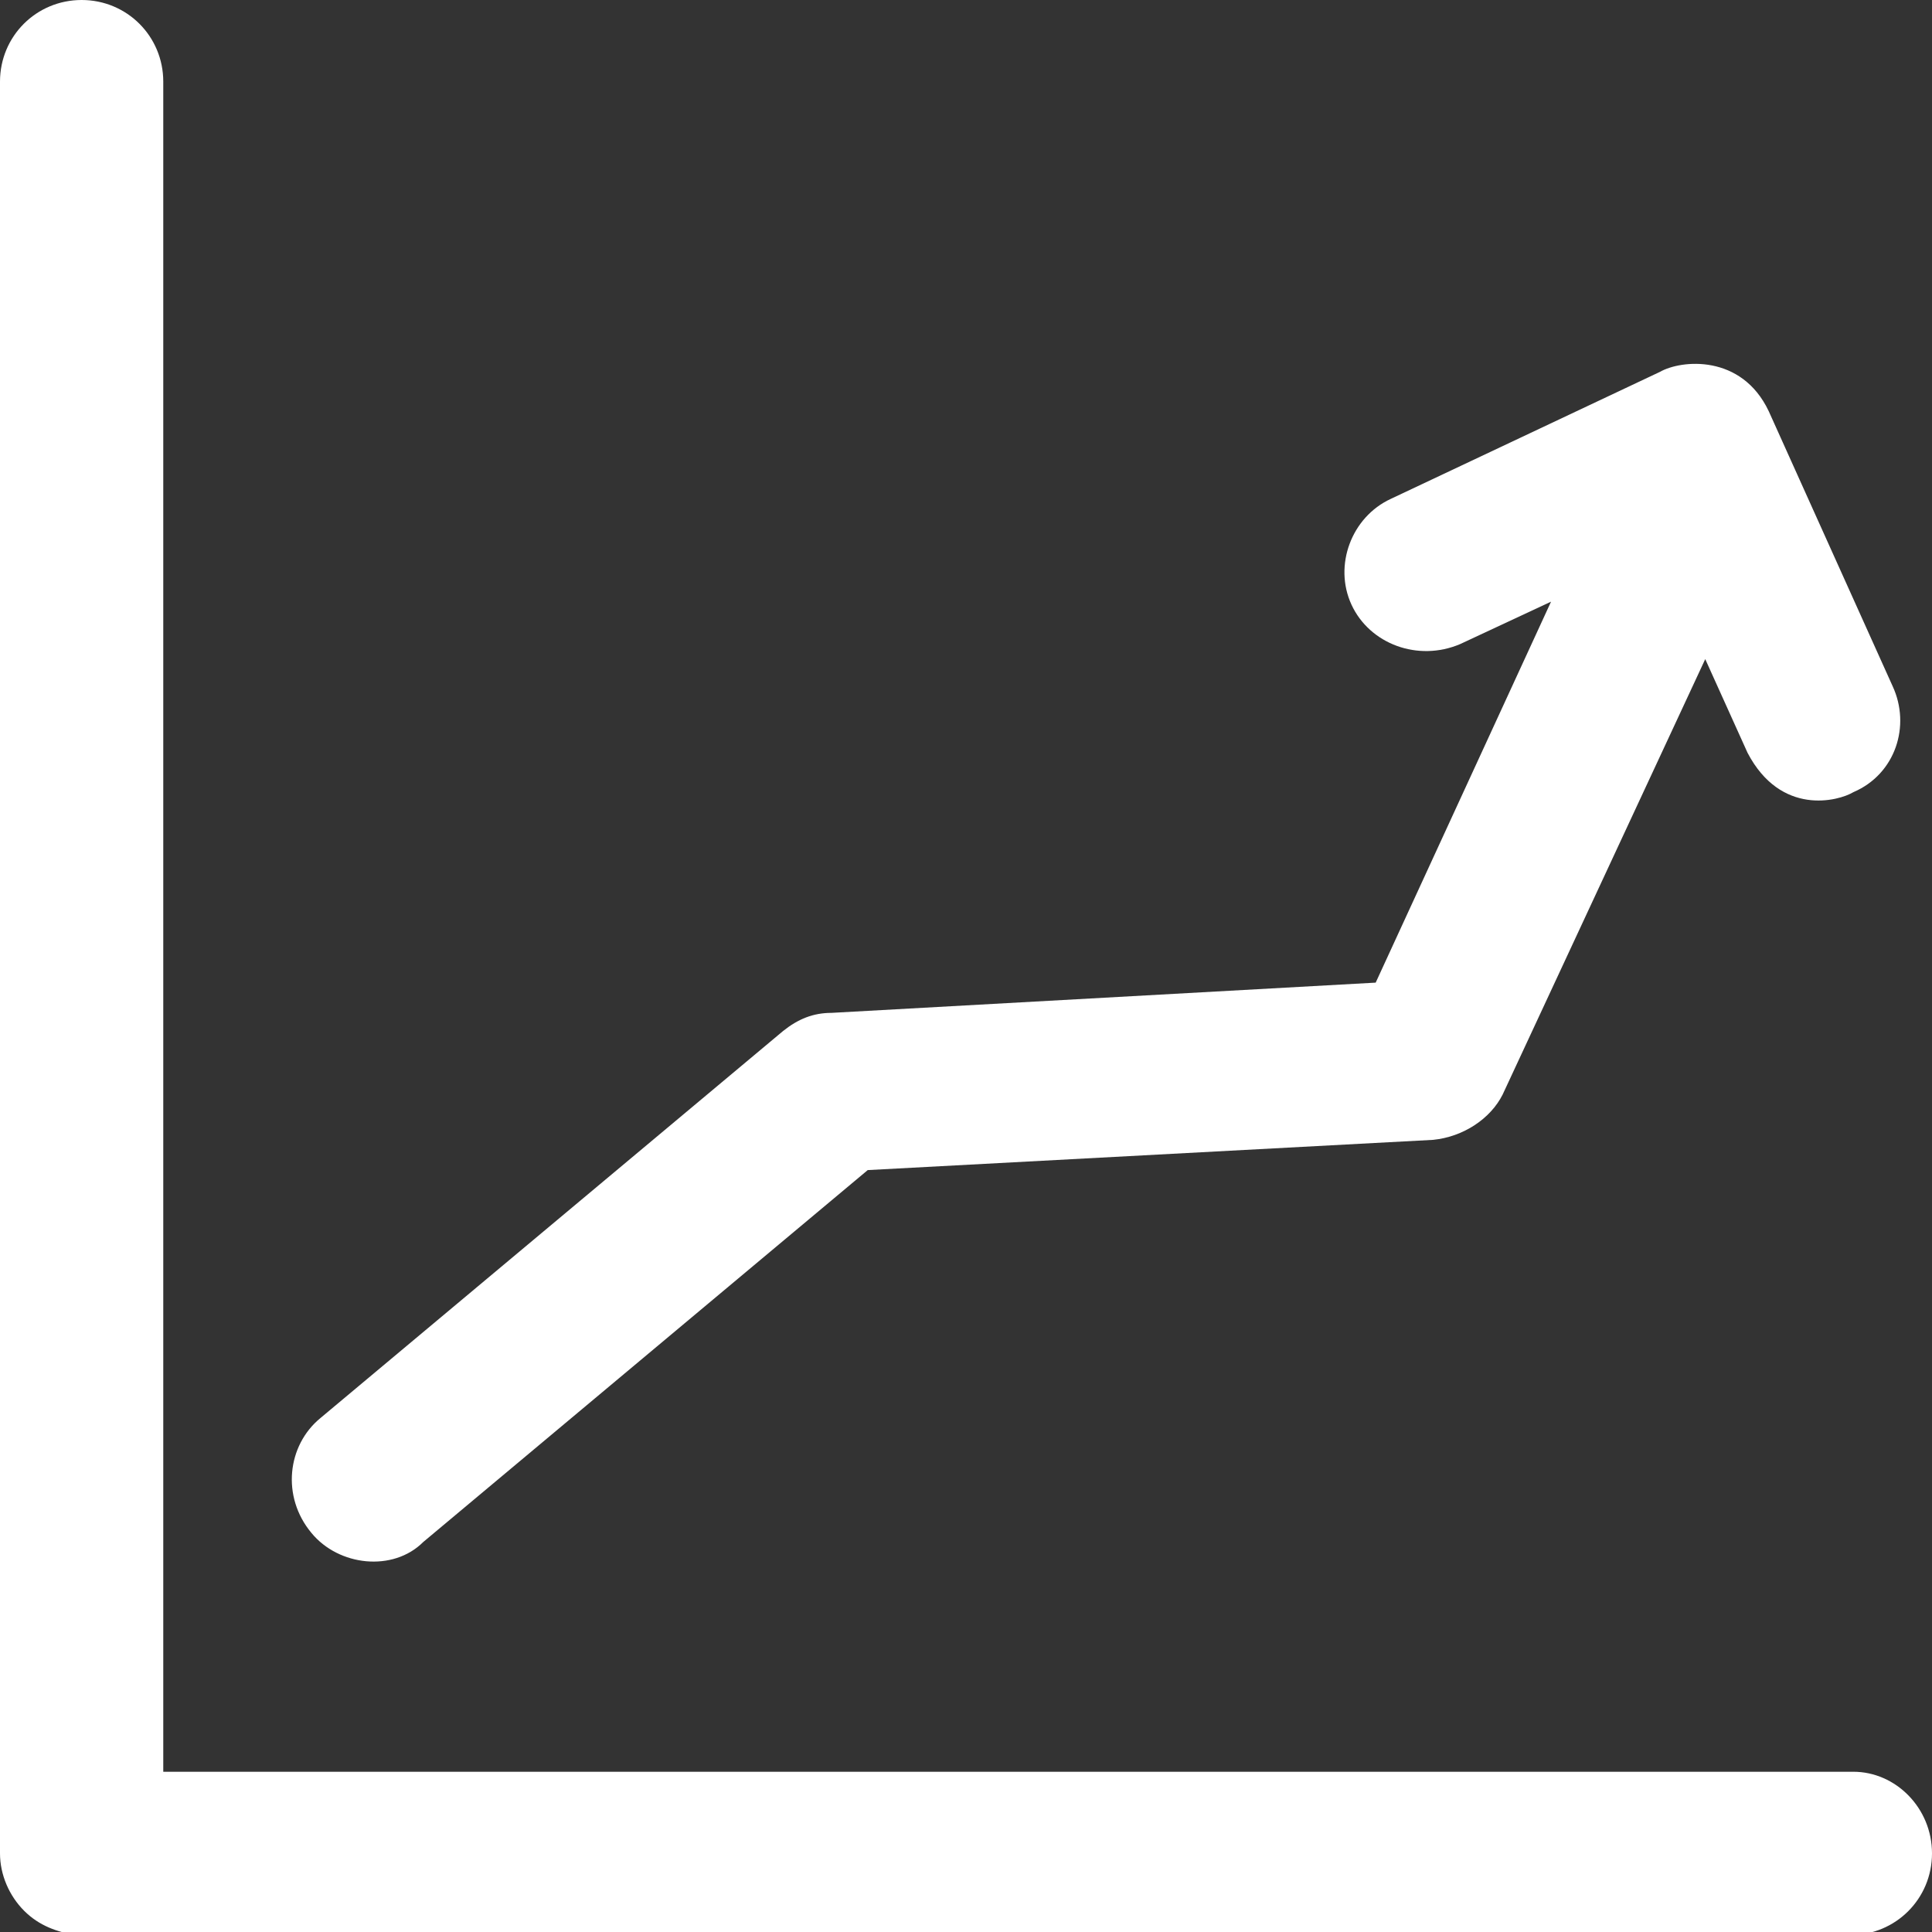 <?xml version="1.0" encoding="utf-8"?>
<!-- Generator: Adobe Illustrator 23.0.0, SVG Export Plug-In . SVG Version: 6.00 Build 0)  -->
<svg version="1.1" xmlns="http://www.w3.org/2000/svg" xmlns:xlink="http://www.w3.org/1999/xlink" x="0px" y="0px"
	 viewBox="0 0 63.9 63.9" style="enable-background:new 0 0 63.9 63.9;" xml:space="preserve">
<rect x="0" y="0" width="63.9" height="63.9" fill="#333333" stroke="none"/>
<style type="text/css">
	.st0{fill:#2179BE;}
	.st1{fill:#FFFFFF;}
	.st2{fill:#08375B;}
	.st3{fill:#F7F8F8;}
	.st4{fill:#3486C8;}
	.st5{fill:#AFAFAF;}
	.st6{fill:#4D3082;}
	.st7{fill:#040000;}
	.st8{fill:#3E3A39;}
	.st9{fill:#FFFFFF;stroke:#D35C53;stroke-width:1.5;stroke-miterlimit:10;}
	.st10{fill:#D14442;}
	.st11{fill:#FFFFFF;stroke:#CD1777;stroke-width:1.5;stroke-miterlimit:10;}
	.st12{fill:#CD1777;}
	.st13{fill:#FFFFFF;stroke:#D2171A;stroke-width:1.5;stroke-miterlimit:10;}
	.st14{fill:#D2171A;}
	.st15{fill:#FFFFFF;stroke:#4262A2;stroke-width:1.5;stroke-miterlimit:10;}
	.st16{fill:#4262A2;}
	.st17{fill:#F8B62D;}
	.st18{fill:url(#SVGID_1_);}
	.st19{fill:url(#SVGID_2_);}
	.st20{fill:#333333;}
	.st21{fill:#E3E4E5;}
	.st22{fill:url(#SVGID_3_);}
	.st23{fill:url(#SVGID_4_);}
	.st24{fill:url(#SVGID_5_);}
	.st25{fill:#D1D3D4;}
	.st26{fill:url(#SVGID_6_);}
	.st27{fill:#F4F4F5;}
	.st28{fill:url(#SVGID_7_);}
	.st29{clip-path:url(#SVGID_9_);}
	.st30{fill:none;stroke:#DFB121;stroke-width:1.974;stroke-miterlimit:10;}
	.st31{fill:none;stroke:#1995AC;stroke-width:2.072;stroke-miterlimit:10;}
	.st32{fill:none;stroke:#2179BE;stroke-width:2.072;stroke-miterlimit:10;}
	.st33{fill:#DFB121;}
	.st34{display:none;}
</style>
<g id="圖層_1">
	<g>
		<g>
			<path class="st1" d="M61.3,58.6l-55.9,0l0-55.9C5.4,1.2,4.2,0,2.7,0C1.2,0,0,1.2,0,2.7l0,58.6c0,0.7,0.3,1.4,0.8,1.9
				c0.5,0.5,1.1,0.7,1.7,0.8c0.1,0,0.1,0,0.1,0l58.6,0c1.5,0,2.7-1.2,2.7-2.7C63.9,59.8,62.7,58.6,61.3,58.6z"/>
			<path class="st1" d="M14,51l14.7-12.3l18.7-1c1-0.1,1.9-0.7,2.3-1.5l6.7-14.4l1.4,3.1c1.1,2.1,3,1.6,3.5,1.3
				c1.4-0.6,1.9-2.2,1.3-3.5l-4.1-9.1c-0.9-1.9-2.9-1.7-3.6-1.3l-8.9,4.2c-1.3,0.6-1.9,2.2-1.3,3.5c0.6,1.3,2.2,1.9,3.6,1.3l3-1.4
				l-5.8,12.6l-18,1c-0.6,0-1.1,0.2-1.6,0.6L10.6,46.9c-1.1,0.9-1.3,2.6-0.3,3.8C11.2,51.8,13,52,14,51L14,51z"/>
		</g>
	</g>
</g>
<g id="圖層_2" class="st34">
</g>
</svg>
